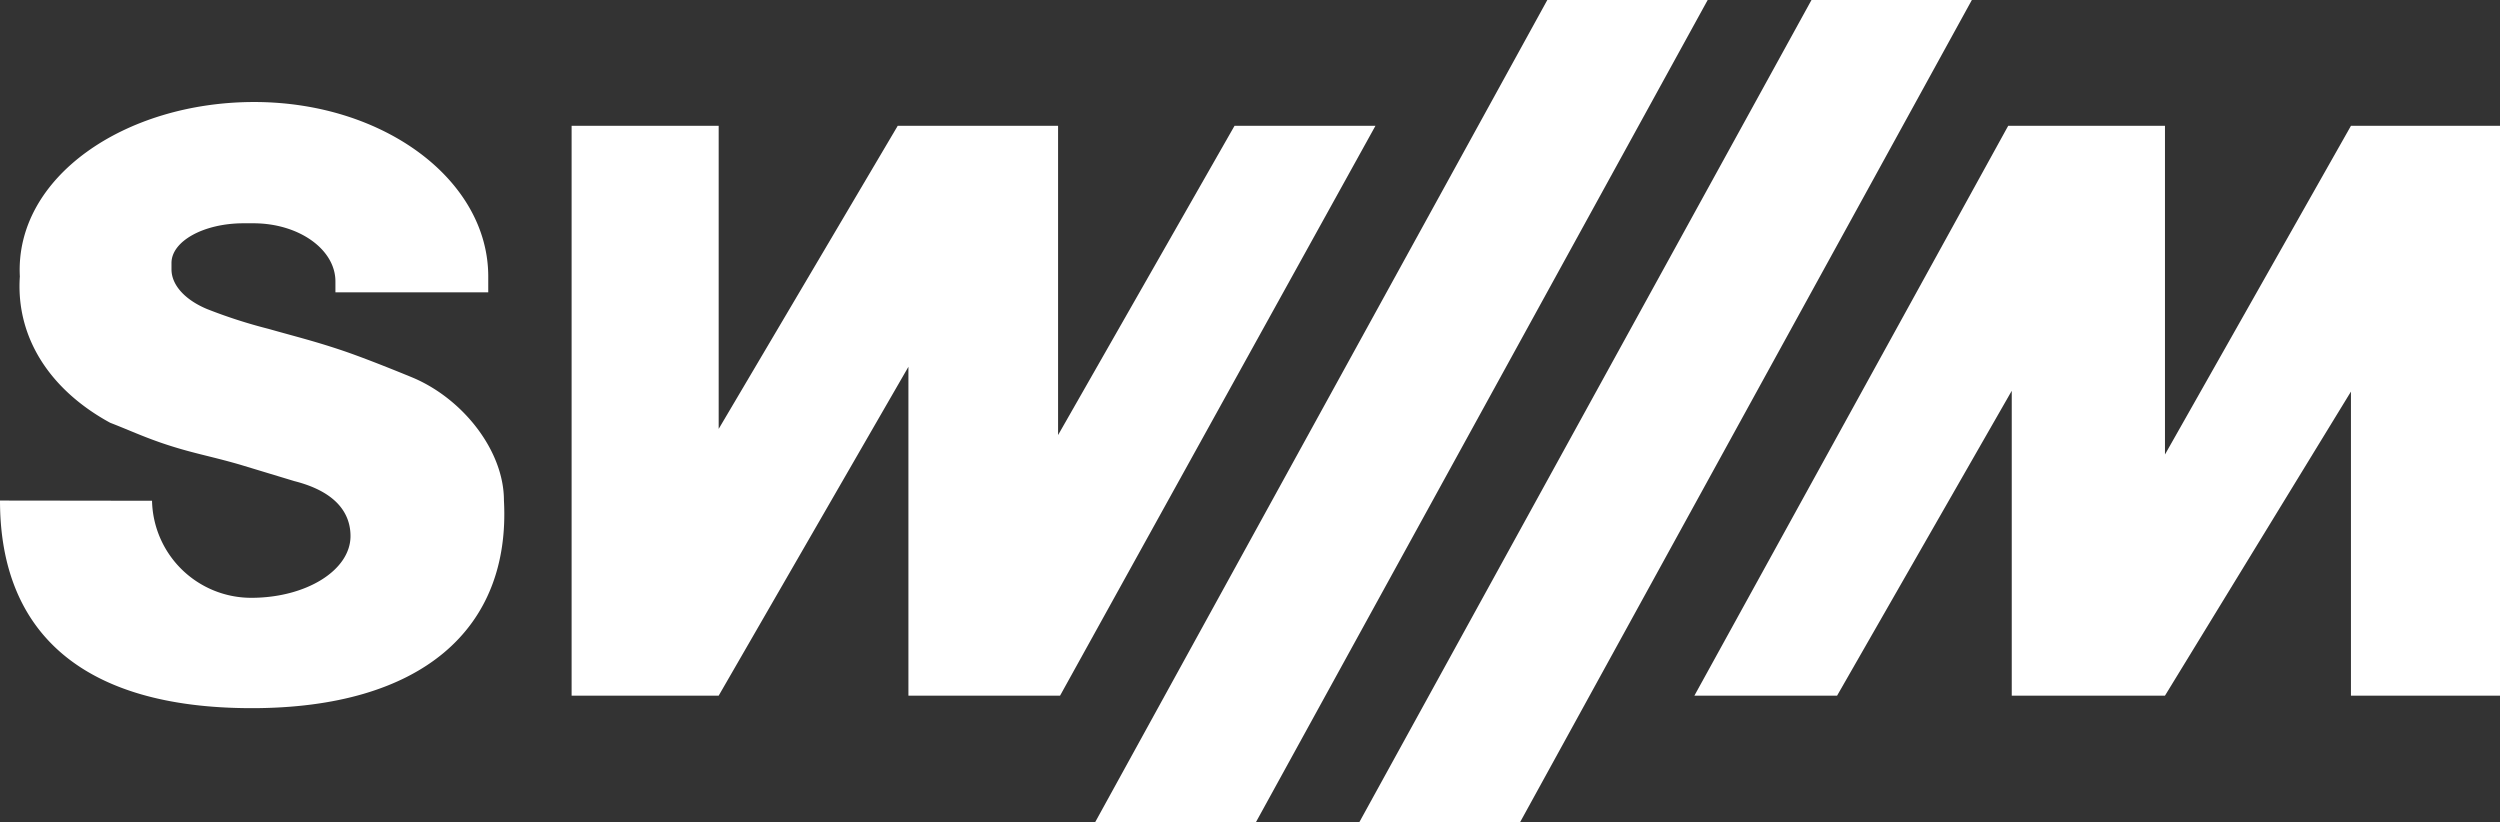 <svg xmlns="http://www.w3.org/2000/svg" viewBox="0 0 125.96 41.44"><rect x="0" y="0" width="125.96" height="41.44" fill="#333333" stroke="none"/><defs><style>.cls-1{fill:#fff;}</style></defs><g id="Layer_2" data-name="Layer 2"><g id="Layer_1-2" data-name="Layer 1"><g id="Logo"><polygon class="cls-1" points="91.27 0 68.48 41.44 76.58 41.44 99.35 0 91.27 0"/><polygon class="cls-1" points="77.96 0 55.17 41.44 63.27 41.44 86.04 0 77.96 0"/><polygon class="cls-1" points="28.8 6.34 28.8 35.05 36.21 35.05 45.77 18.48 45.77 35.05 53.41 35.05 69.3 6.34 62.2 6.34 53.31 21.92 53.31 6.34 45.23 6.34 36.21 21.61 36.21 6.34 28.8 6.34"/><polygon class="cls-1" points="85.37 35.05 92.56 35.05 101.36 19.69 101.36 35.05 109.08 35.05 118.45 19.73 118.45 35.05 125.96 35.05 125.96 6.34 118.45 6.34 109.08 22.9 109.08 6.34 101.18 6.34 85.37 35.05"/><path class="cls-1" d="M7.66,25.23a5,5,0,0,0,5,4.89c2.77,0,5-1.39,5-3.11,0-1-.55-2.19-2.83-2.77l-2.74-.83c-1.55-.45-2.46-.58-4-1.11-1-.35-1.54-.61-2.54-1C2.52,19.65.79,17,1,13.93c-.26-5,5.29-8.79,11.81-8.79S24.6,9.07,24.6,13.93v.8H16.9l0-.55c0-1.62-1.85-2.93-4.13-2.93l-.5,0c-2,0-3.63.9-3.63,2v.32c0,.81.71,1.55,1.79,2a25.46,25.46,0,0,0,3.1,1c1.41.4,2.21.59,3.6,1.05s3.72,1.43,3.72,1.43c2.52,1.09,4.54,3.69,4.54,6.16.35,6.49-4.16,10.47-12.71,10.47S0,31.85,0,25.22Z"/></g></g></g></svg>
